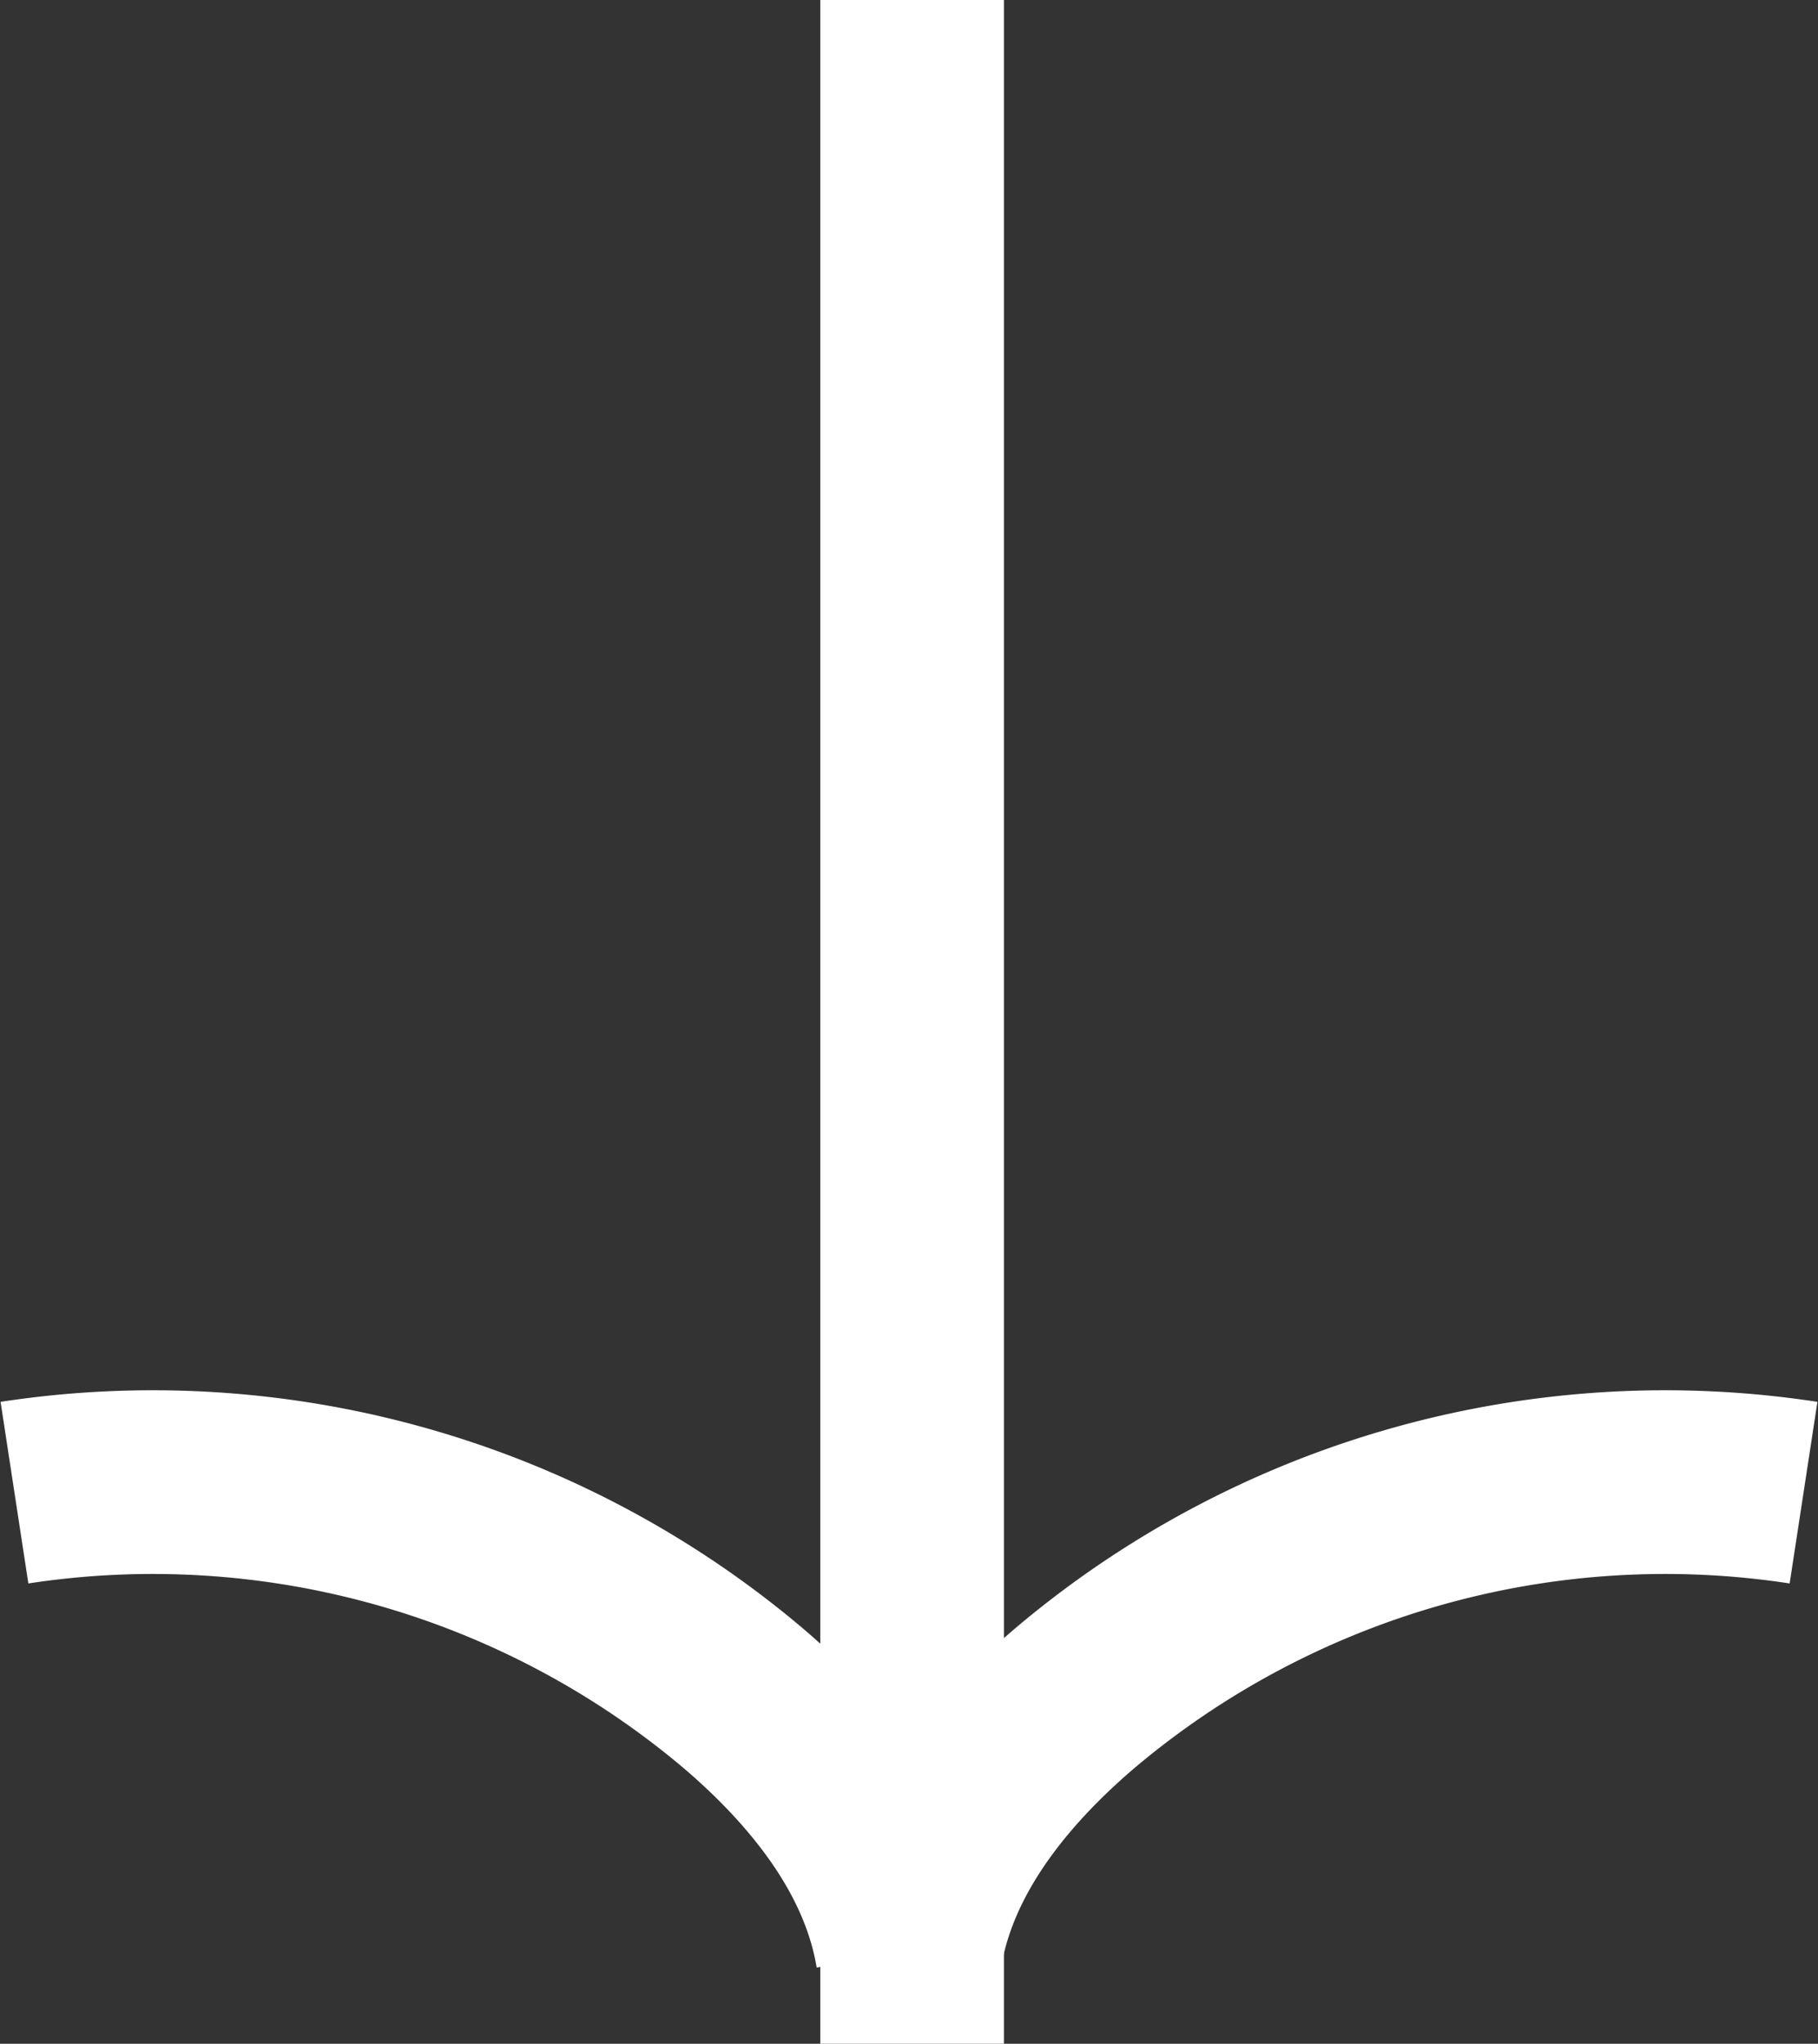 <svg id="&#x30EC;&#x30A4;&#x30E4;&#x30FC;_2" data-name="&#x30EC;&#x30A4;&#x30E4;&#x30FC; 2" xmlns="http://www.w3.org/2000/svg" viewbox="0 0 79.19 89" width="79.19" height="89"><rect width="100%" height="100%" fill="#333333" stroke="none"/><defs><style>.cls-1{fill:none;stroke:#fff;stroke-miterlimit:10;stroke-width:8px;}</style></defs><path class="cls-1" d="M.63,65a39.85,39.85,0,0,1,31.73,8.94c3.42,2.92,6.43,6.66,7.16,11.09"/><path class="cls-1" d="M78.56,65a39.85,39.85,0,0,0-31.73,8.94c-3.42,2.92-6.44,6.66-7.17,11.09"/><line class="cls-1" x1="39.73" x2="39.73" y2="89"/></svg>